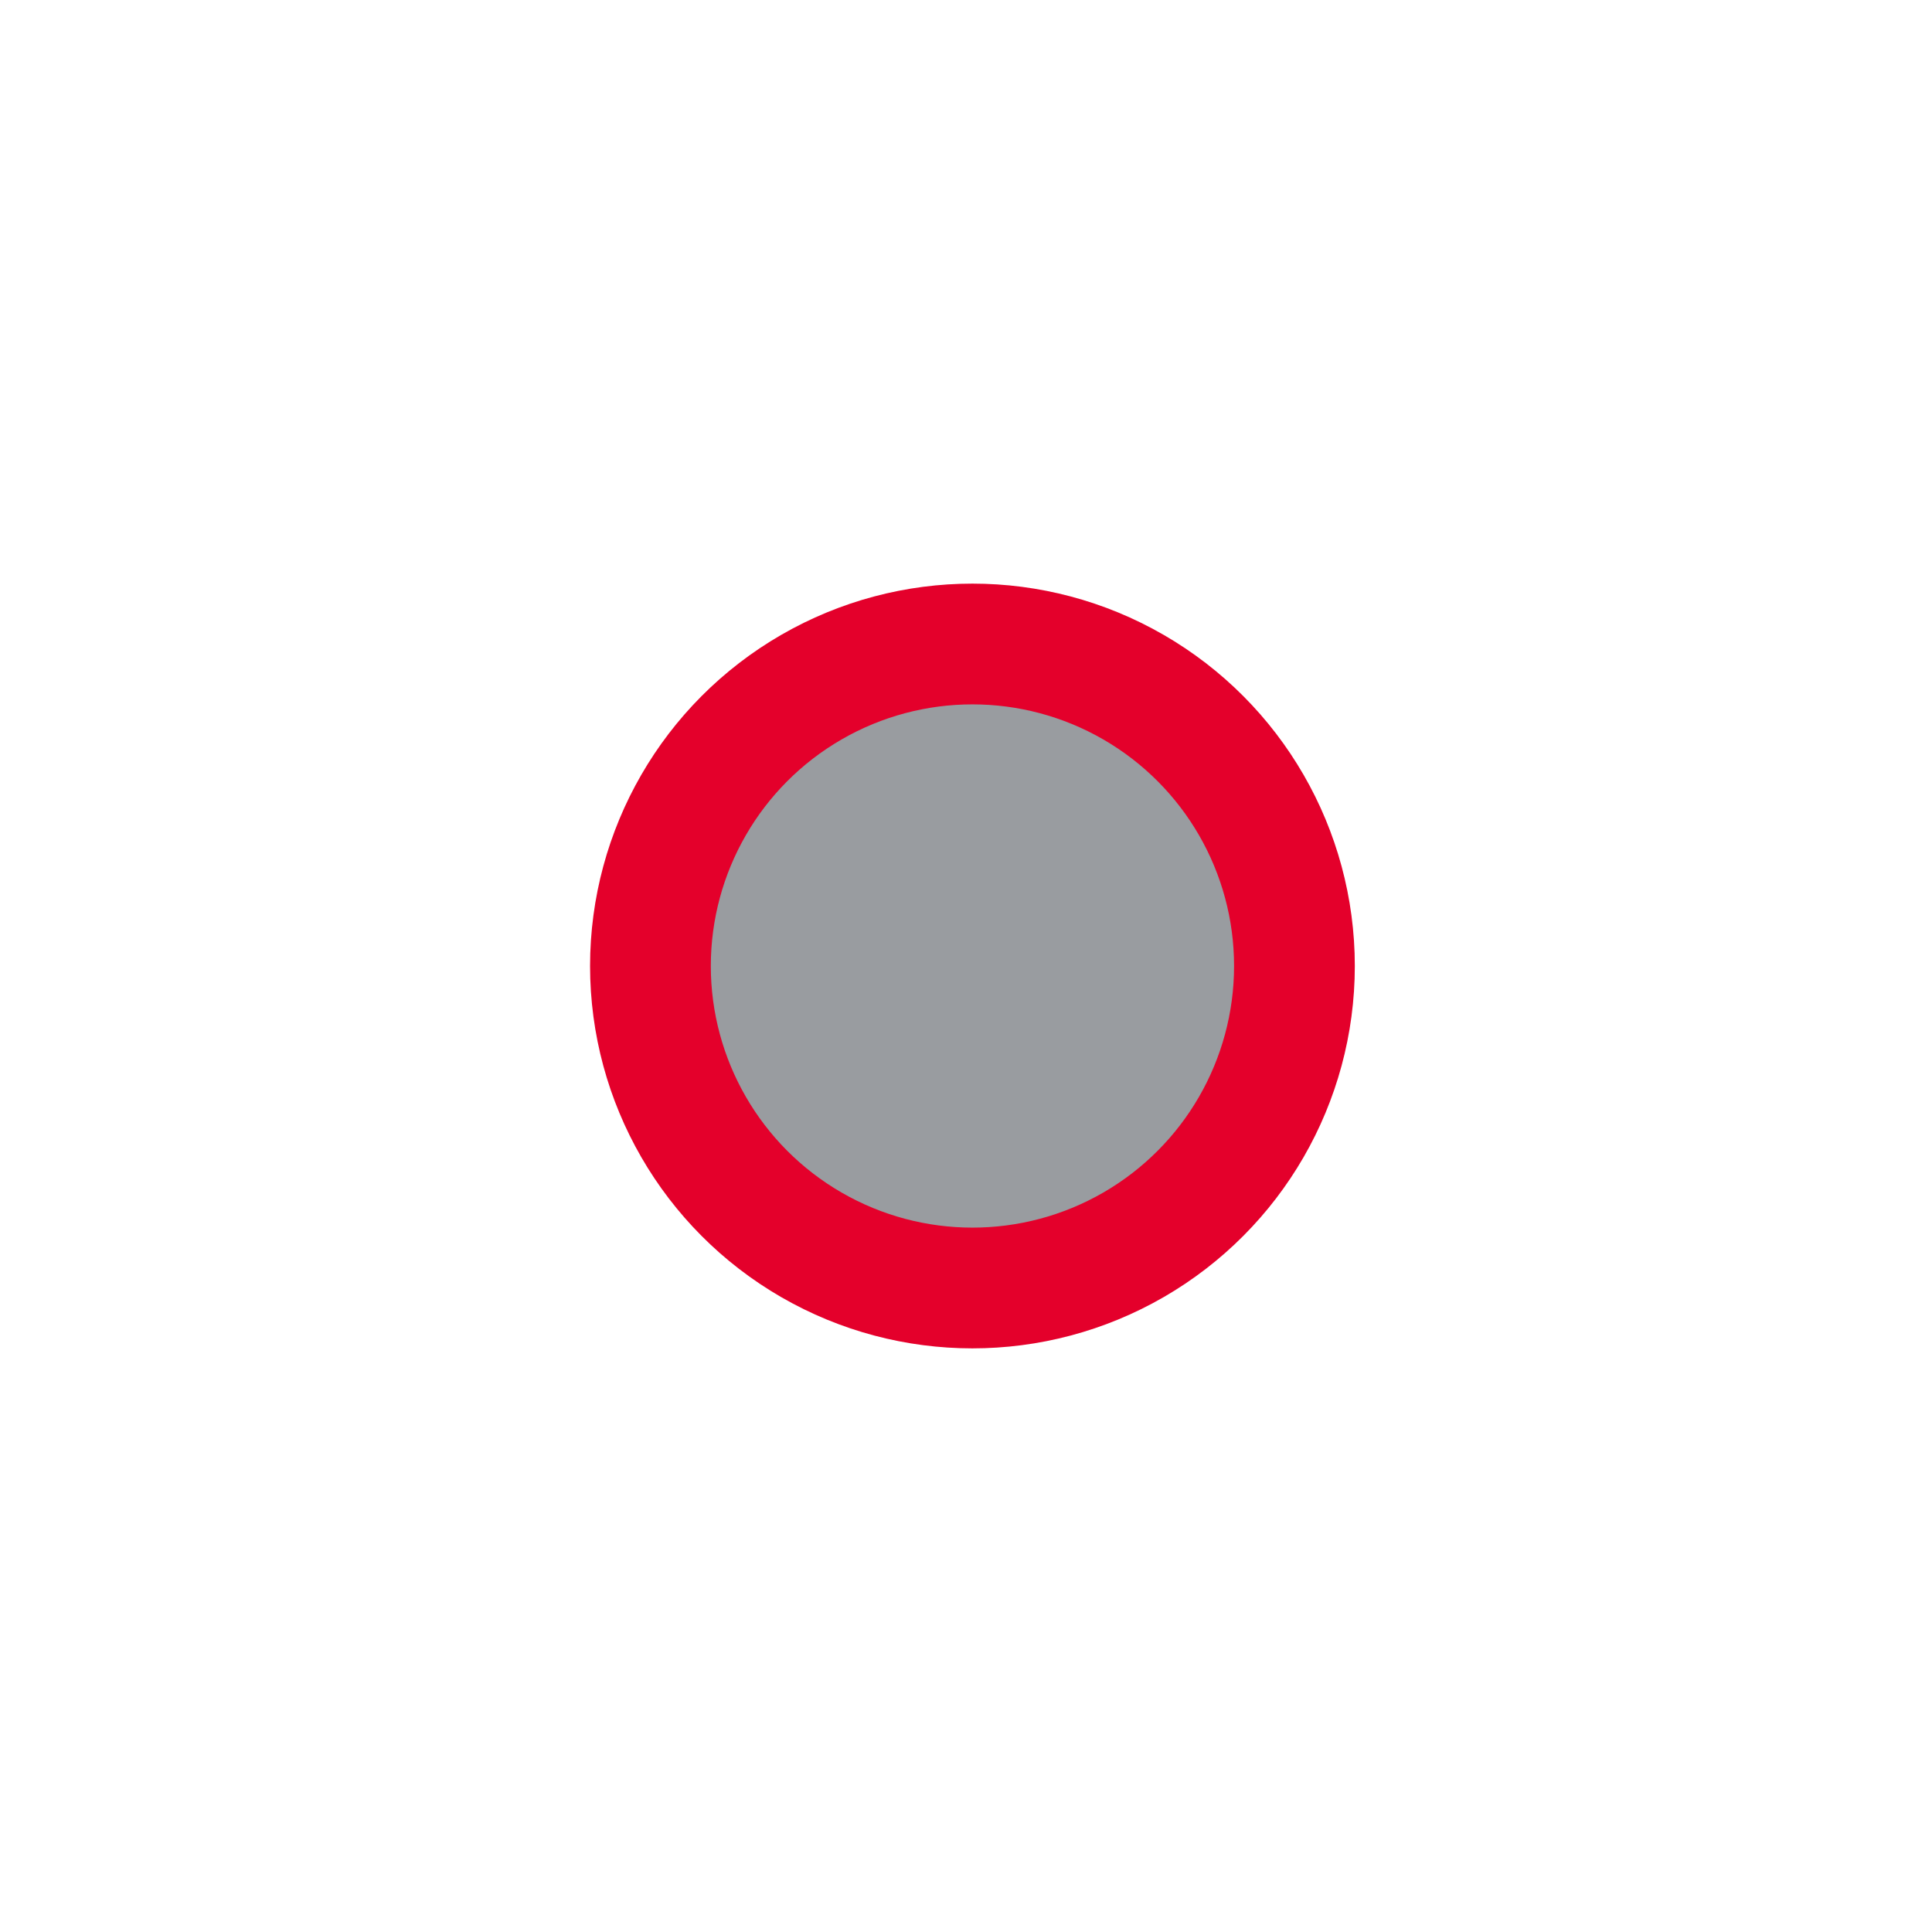 <?xml version="1.0" encoding="utf-8"?>
<!-- Generator: Adobe Illustrator 27.2.0, SVG Export Plug-In . SVG Version: 6.00 Build 0)  -->
<svg version="1.1" id="Ebene_1" xmlns="http://www.w3.org/2000/svg" xmlns:xlink="http://www.w3.org/1999/xlink" x="0px" y="0px"
	 viewBox="0 0 30 30" style="enable-background:new 0 0 30 30;" xml:space="preserve">
<style type="text/css">
	.st0{fill-rule:evenodd;clip-rule:evenodd;fill:#E4002B;}
	.st1{fill:#FFFFFF;stroke:#999CA0;stroke-width:1.875;stroke-linejoin:round;stroke-miterlimit:10;}
	.st2{fill:#FFFFFF;stroke:#E4002B;stroke-width:1.875;stroke-linejoin:round;stroke-miterlimit:10;}
	.st3{fill:#999CA0;stroke:#E4002B;stroke-width:1.875;stroke-linejoin:round;stroke-miterlimit:10;}
	.st4{fill:#E4002B;stroke:#999CA0;stroke-width:1.875;stroke-linejoin:round;stroke-miterlimit:10;}
	.st5{fill-rule:evenodd;clip-rule:evenodd;fill:#999CA0;}
	.st6{fill:none;stroke:#E4002B;stroke-width:1.5;stroke-linejoin:round;stroke-miterlimit:10;}
</style>
<circle class="st3" cx="15.1" cy="15" r="5"/>
</svg>
